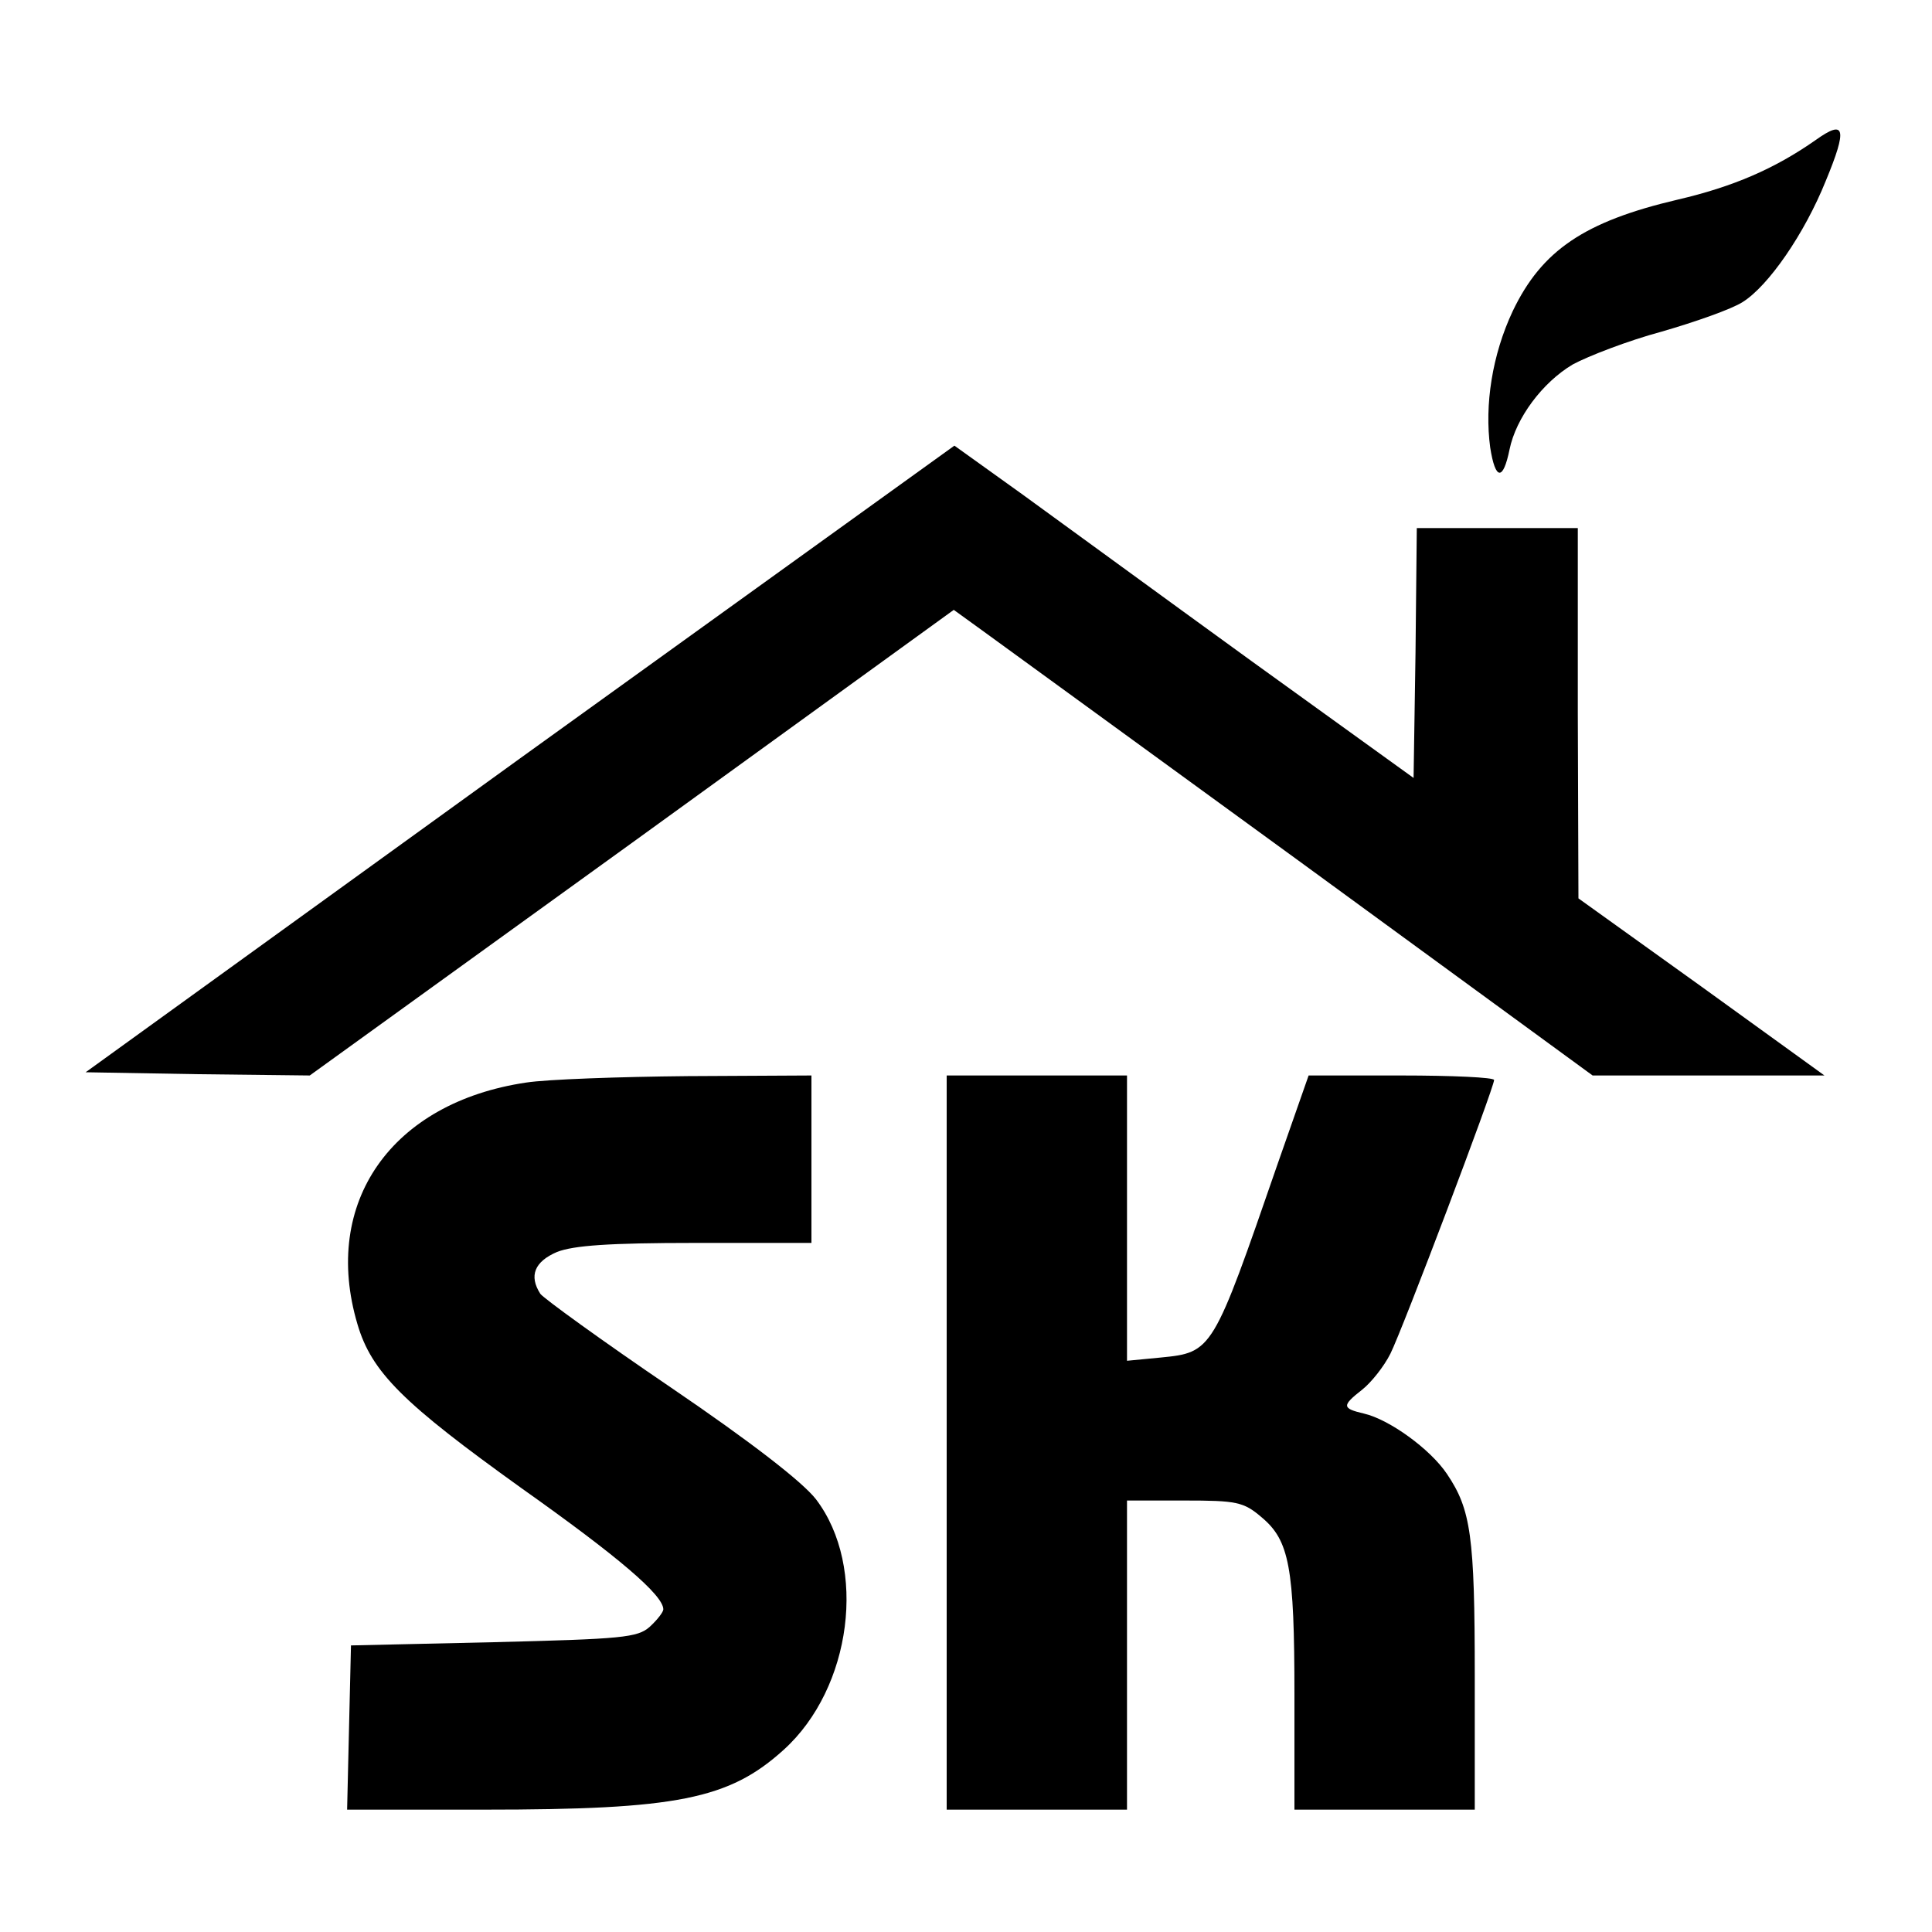 <?xml version="1.0" standalone="no"?>
<!DOCTYPE svg PUBLIC "-//W3C//DTD SVG 20010904//EN"
 "http://www.w3.org/TR/2001/REC-SVG-20010904/DTD/svg10.dtd">
<svg version="1.0" xmlns="http://www.w3.org/2000/svg"
 width="300pt" height="300pt" viewBox="0 0 300 300"
 preserveAspectRatio="xMidYMid meet">
<g transform="translate(0,300) scale(0.1,-0.1)"
fill="#000000" stroke="none">
<path d="M2820 2783 c-64 -45 -129 -73 -215 -93 -145 -34 -211 -79 -256 -173
-32 -68 -44 -146 -35 -212 8 -51 20 -52 30 -3 10 49 51 104 98 132 24 13 86
37 138 51 52 15 109 35 126 46 40 25 96 106 129 188 34 82 30 96 -15 64z"/>
<path d="M807 1822 l-674 -487 174 -3 174 -2 500 361 500 362 47 -34 c26 -19
249 -181 496 -361 l449 -328 180 0 180 0 -191 138 -191 137 -1 288 0 287 -125
0 -125 0 -2 -194 -3 -194 -251 181 c-138 100 -298 217 -356 259 l-106 76 -675
-486z"/>
<path d="M817 1319 c-209 -31 -318 -186 -262 -375 22 -75 71 -123 255 -255
151 -107 220 -166 220 -188 0 -4 -9 -16 -21 -27 -19 -17 -43 -19 -243 -24
l-221 -5 -3 -127 -3 -128 213 0 c299 0 380 16 465 93 106 96 130 284 50 389
-21 27 -101 89 -226 174 -106 72 -197 138 -202 145 -18 28 -9 50 26 65 26 10
80 14 215 14 l180 0 0 130 0 130 -192 -1 c-106 -1 -219 -5 -251 -10z"/>
<path d="M1470 760 l0 -570 140 0 140 0 0 240 0 240 89 0 c81 0 92 -2 120 -26
43 -36 51 -77 51 -276 l0 -178 140 0 140 0 0 208 c0 217 -6 258 -43 313 -26
39 -90 85 -129 94 -34 8 -35 12 -3 37 14 11 34 36 44 56 19 38 161 413 161
425 0 4 -65 7 -144 7 l-144 0 -48 -137 c-101 -292 -101 -293 -182 -301 l-52
-5 0 222 0 221 -140 0 -140 0 0 -570z"/>
</g>
</svg>
